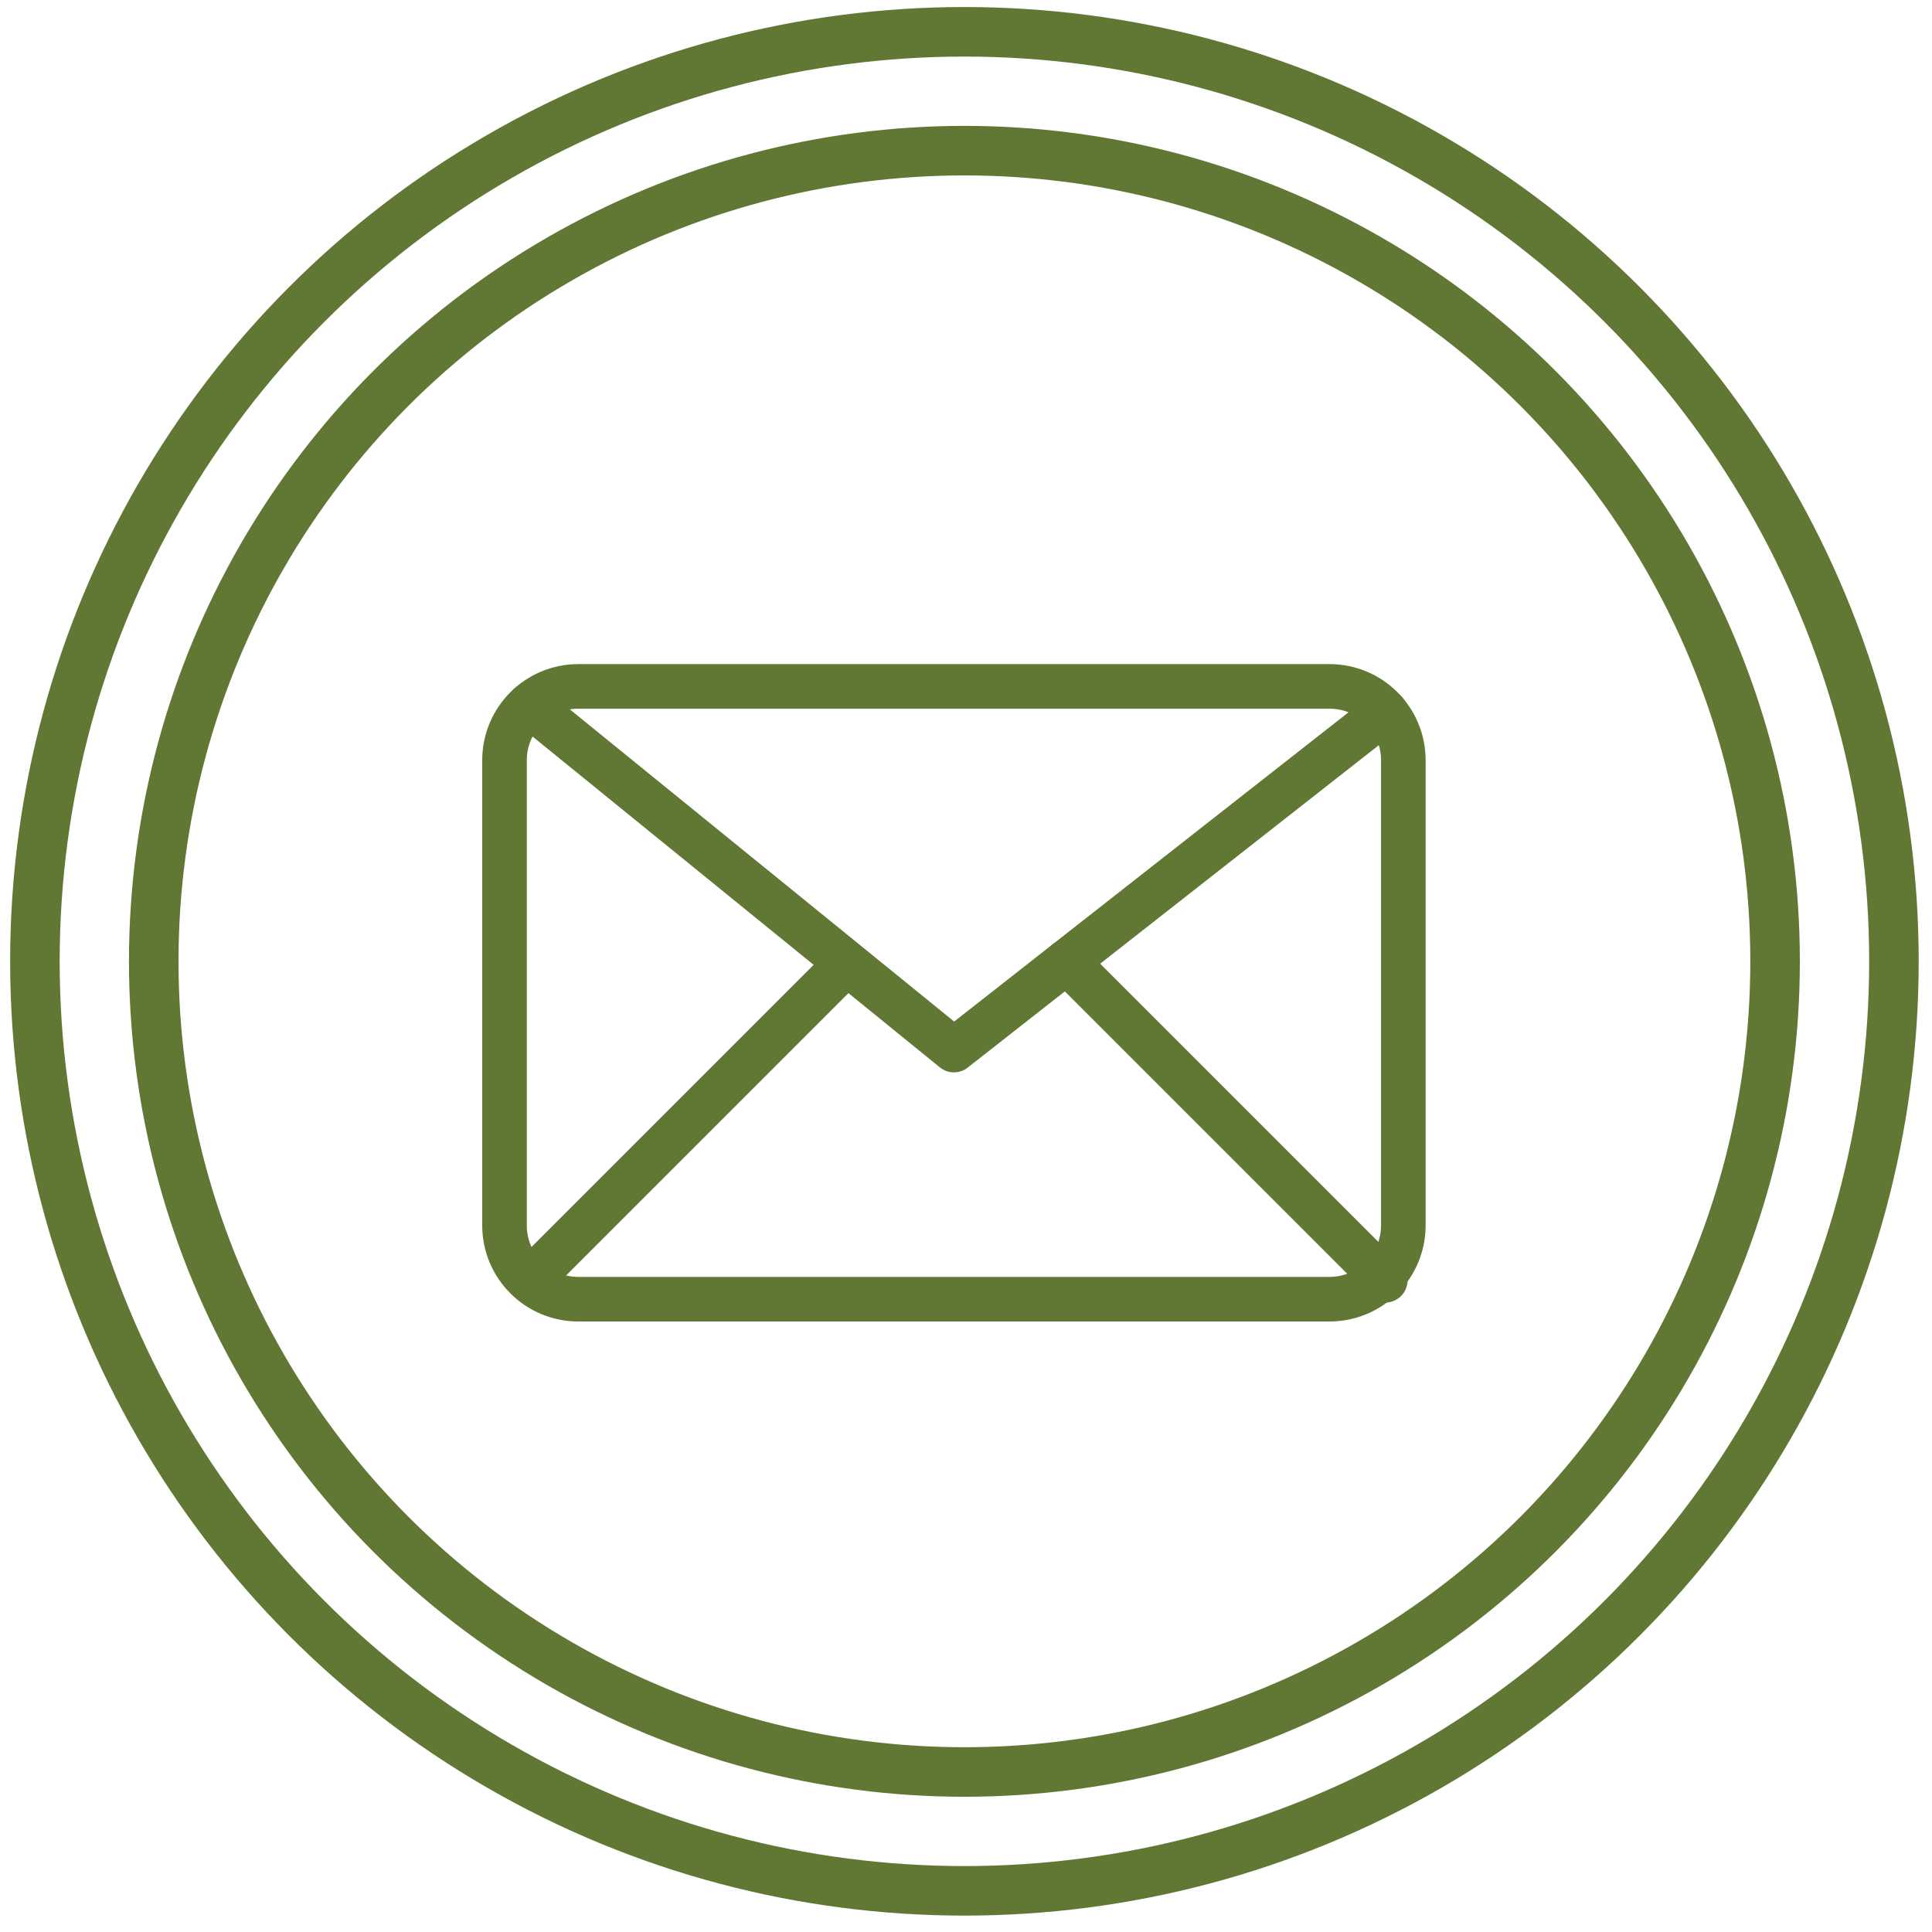 <?xml version="1.0" encoding="UTF-8" standalone="no"?><!DOCTYPE svg PUBLIC "-//W3C//DTD SVG 1.1//EN" "http://www.w3.org/Graphics/SVG/1.1/DTD/svg11.dtd"><svg width="100%" height="100%" viewBox="0 0 78 78" version="1.1" xmlns="http://www.w3.org/2000/svg" xmlns:xlink="http://www.w3.org/1999/xlink" xml:space="preserve" xmlns:serif="http://www.serif.com/" style="fill-rule:evenodd;clip-rule:evenodd;stroke-linecap:round;stroke-linejoin:round;stroke-miterlimit:1.5;"><g><circle cx="38.936" cy="38.811" r="26.74" style="fill:none;"/><clipPath id="_clip1"><circle cx="38.936" cy="38.811" r="26.74"/></clipPath><g clip-path="url(#_clip1)"><g><path d="M56.656,30.69c0,-1.644 -1.334,-2.978 -2.978,-2.978l-30.331,0c-1.644,0 -2.978,1.334 -2.978,2.978l0,18.785c0,1.643 1.334,2.977 2.978,2.977l30.331,0c1.644,0 2.978,-1.334 2.978,-2.977l0,-18.785Z" style="fill:none;stroke:#617734;stroke-width:1.8px;"/><path d="M21.366,28.467l17.146,13.927l17.414,-13.656" style="fill:none;stroke:#617734;stroke-width:1.8px;"/><path d="M21.388,51.688l12.654,-12.654" style="fill:none;stroke:#617734;stroke-width:1.8px;"/><path d="M55.926,51.688l-12.863,-12.863" style="fill:none;stroke:#617734;stroke-width:1.8px;"/></g></g><circle cx="38.936" cy="38.811" r="32.729" style="fill:none;stroke:#617734;stroke-width:2px;"/><circle cx="38.936" cy="38.811" r="37.527" style="fill:none;stroke:#617734;stroke-width:2px;"/></g></svg>